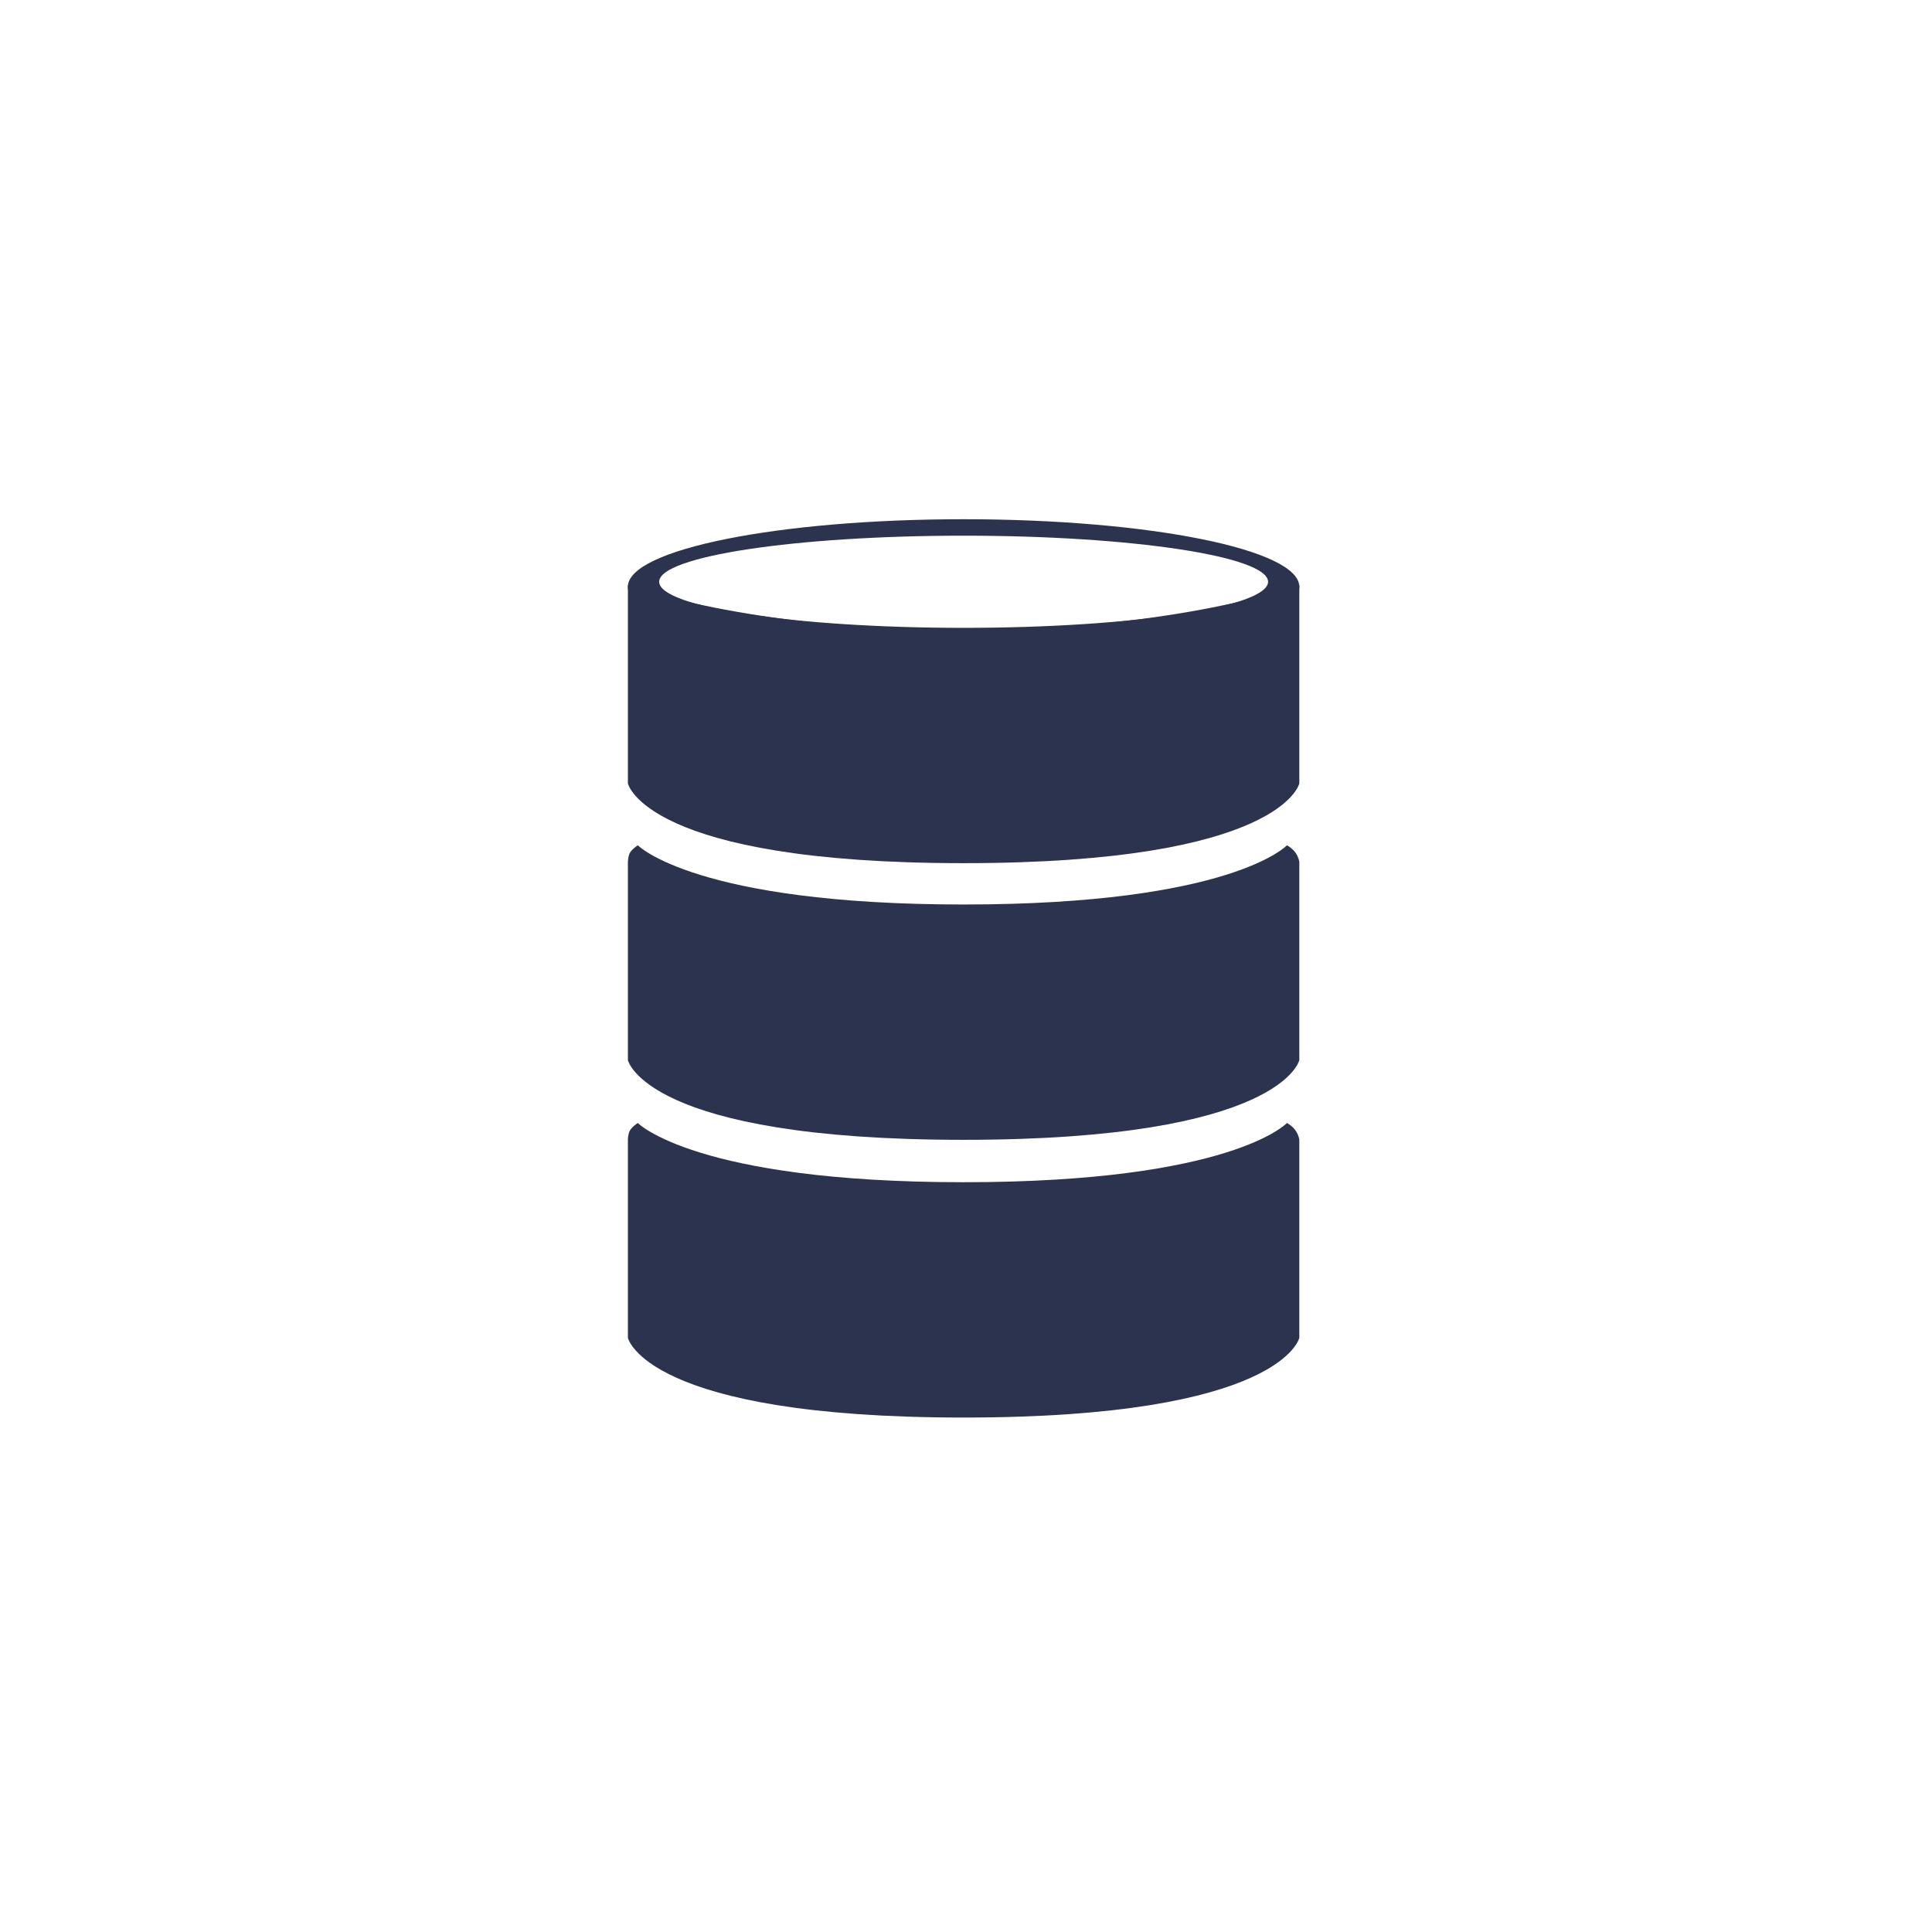 <svg width="36" height="36" viewBox="0 0 160 160" fill="none"
  xmlns="http://www.w3.org/2000/svg">
  <path fill-rule="evenodd" clip-rule="evenodd" d="M79.802 54.175C95.157 54.175 107.604 51.674 107.604 48.588C107.604 45.502 95.157 43 79.802 43C64.448 43 52 45.502 52 48.588C52 51.674 64.448 54.175 79.802 54.175ZM79.802 51.995C93.727 51.995 105.015 50.286 105.015 48.179C105.015 46.072 93.727 44.363 79.802 44.363C65.878 44.363 54.59 46.072 54.59 48.179C54.59 50.286 65.878 51.995 79.802 51.995Z" fill="#2C334E"/>
  <path d="M52 48.451C52 48.451 61.844 52.184 79.707 52.184C97.57 52.184 107.604 48.451 107.604 48.451V64.883C107.604 64.883 106.173 71.483 79.802 71.483C53.431 71.483 52 64.883 52 64.883V48.451Z" fill="#2C334E"/>
  <path d="M52 71.363C52 71.363 52.02 70.927 52.136 70.681C52.297 70.341 52.818 70 52.818 70C52.818 70 57.588 74.906 79.802 74.906C102.017 74.906 106.582 70 106.582 70C107.136 70.325 107.474 70.735 107.604 71.363V87.795C107.604 87.795 106.173 94.395 79.802 94.395C53.431 94.395 52 87.795 52 87.795V71.363Z" fill="#2C334E"/>
  <path d="M52 94.363C52 94.363 52.02 93.927 52.136 93.681C52.297 93.341 52.818 93 52.818 93C52.818 93 57.588 97.906 79.802 97.906C102.017 97.906 106.582 93 106.582 93C107.136 93.325 107.474 93.735 107.604 94.363V110.795C107.604 110.795 106.173 117.395 79.802 117.395C53.431 117.395 52 110.795 52 110.795V94.363Z" fill="#2C334E"/>
</svg>
